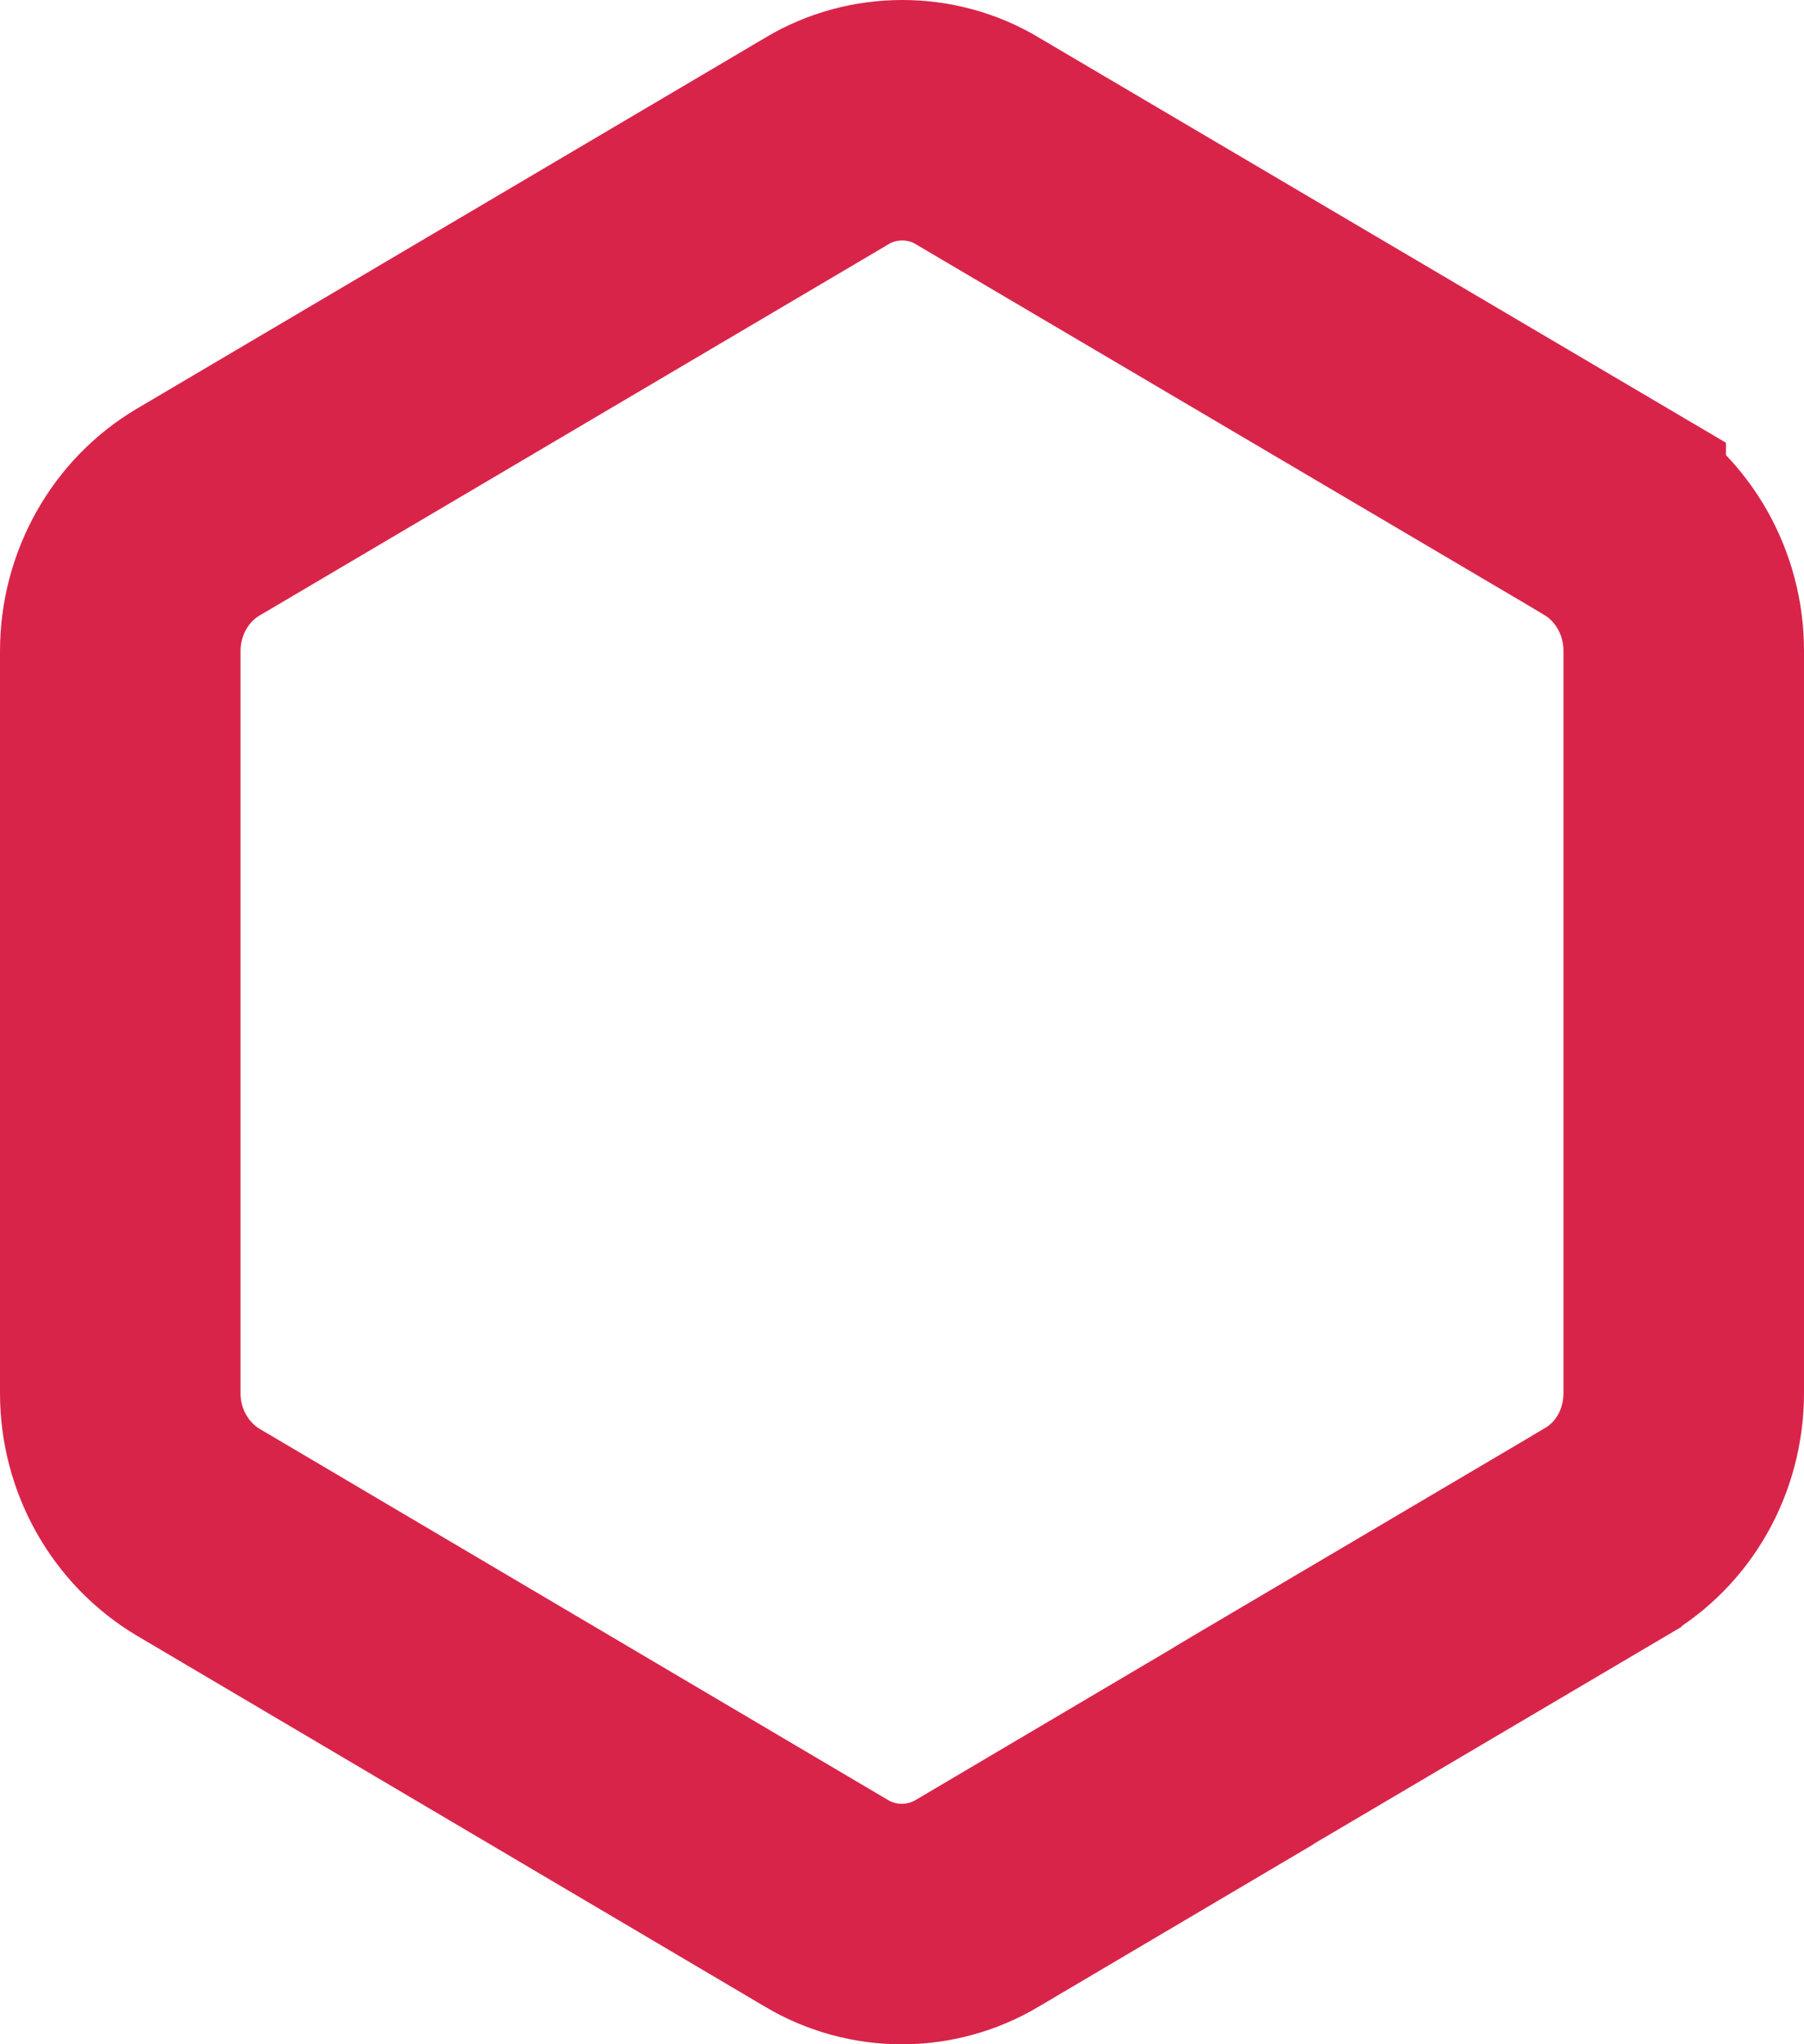 <svg width="15" height="17" viewBox="0 0 15 17" fill="none" xmlns="http://www.w3.org/2000/svg">
<path d="M7.502 1C7.719 1 7.933 1.056 8.128 1.172L8.13 1.174L13.351 4.253V4.254C13.747 4.49 14 4.929 14 5.411V11.583C14 12.072 13.748 12.506 13.355 12.737L13.354 12.738L10.457 14.448L10.343 14.516L10.337 14.521L8.127 15.827L8.126 15.828C7.738 16.058 7.259 16.058 6.871 15.828L6.87 15.827L1.646 12.741C1.251 12.504 1 12.067 1 11.586V5.415C1 4.931 1.254 4.492 1.646 4.26L6.873 1.174L6.875 1.172C7.071 1.056 7.285 1 7.502 1Z" stroke="#D9244A" stroke-width="2"/>
</svg>
